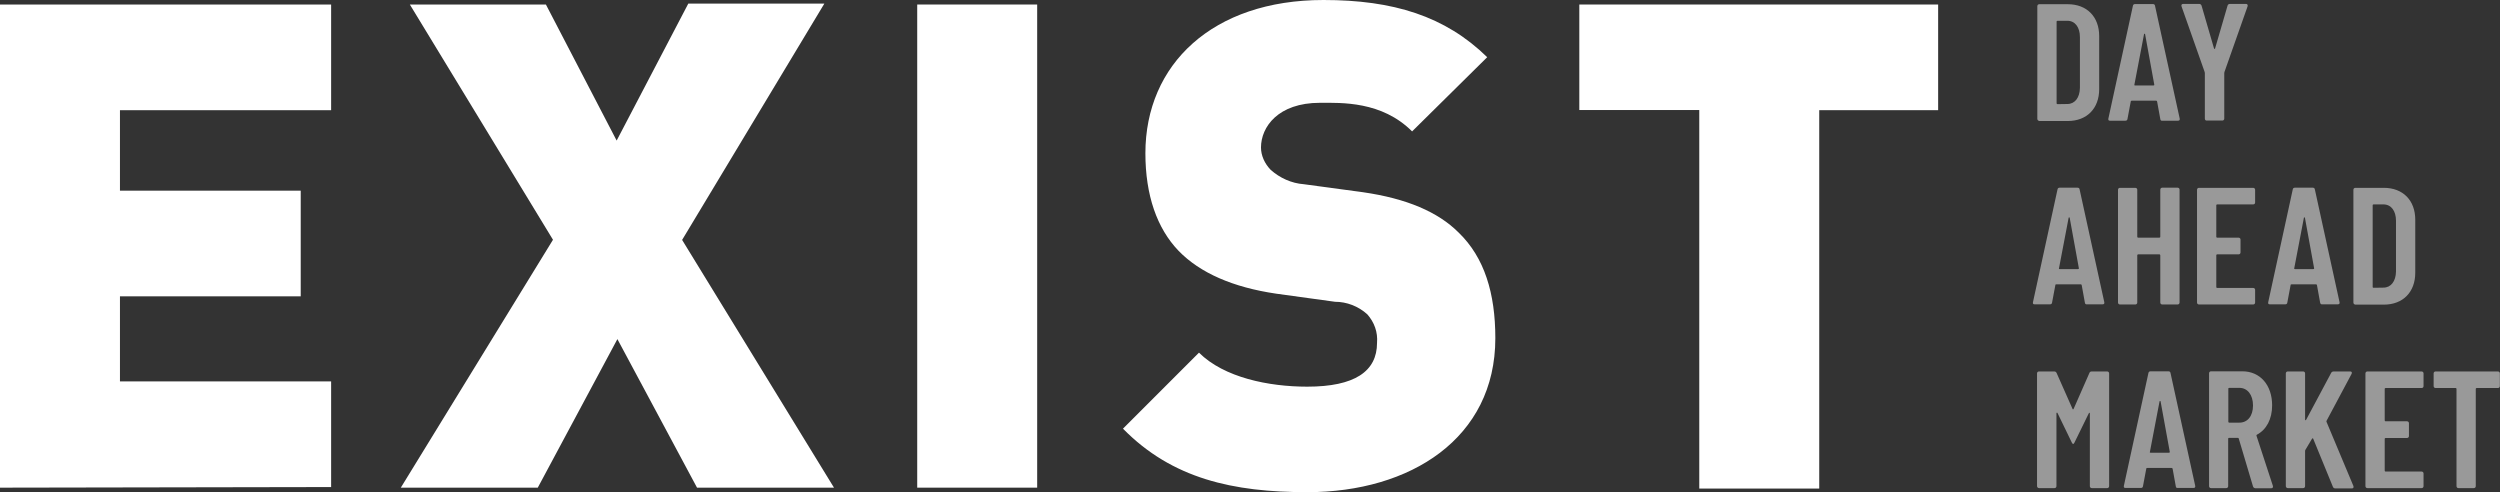 <svg width="1661" height="327" viewBox="0 0 1661 327" fill="none" xmlns="http://www.w3.org/2000/svg">
<rect x="0" y="0" width="1661" height="327" fill="#333333" stroke="none"/>
<path d="M0 324V3H220V73.2H79.7V126.7H199.8V196.9H79.7V253.4H220V323.6L0 324Z" fill="white"/>
<path d="M463.1 324L410.2 225.3L357.3 324H266.3L367.4 159.3L272.3 3H362.7L409.7 93.4L457.3 2.4H547.7L453.2 159.4L554.1 324H463.1Z" fill="white"/>
<path d="M609.4 324V3H689.1V324H609.4Z" fill="white"/>
<path d="M868.6 327C819.3 327 778.8 318.1 746.1 284.8L796.6 234.3C813.3 250.9 843 256.9 868.5 256.9C900 256.9 914.9 246.8 914.9 227.8C915.5 220.7 913.1 214.1 908.4 208.8C902.4 203.4 894.7 200.5 887 200.5L847.8 195.1C819.3 190.9 797.3 181.4 783 166.6C768.7 151.7 761 129.7 761 101.8C761 42.8 805.6 0 879.3 0C925.7 0 960.2 10.7 988.1 38L938.2 87.3C918 67.1 891.2 68.3 877 68.3C849.1 68.3 837.8 84.4 837.8 98C837.8 103.3 840.2 108.7 844.3 112.9C850.3 118.2 858 121.8 866.3 122.4L905.5 127.7C934.6 131.9 955.4 140.8 969.1 154.5C986.3 171.1 993.5 194.9 993.5 224.7C993.5 291.3 937 327 868.6 327Z" fill="white"/>
<path d="M1208.7 73.1V324.6H1129V73.1H1049.3V3H1287.7V73.2H1208.7V73.1Z" fill="white"/>
<g opacity="0.5">
<path d="M1353.6 78.999V4.099C1353.6 3.299 1354.2 2.799 1354.9 2.799H1373.8C1386.5 2.799 1394.7 11.099 1394.7 23.999V59.199C1394.7 72.099 1386.5 80.399 1373.8 80.399H1355C1354.2 80.299 1353.6 79.699 1353.6 78.999ZM1367 69.199L1373.6 69.099C1378.5 69.099 1381.8 64.899 1381.9 58.399V24.699C1381.9 18.099 1378.7 13.799 1373.5 13.799H1367C1366.7 13.799 1366.4 13.999 1366.4 14.399V68.699C1366.5 68.999 1366.7 69.199 1367 69.199Z" fill="white"/>
<path d="M1435.3 79.099L1433.2 67.499C1433.2 67.199 1432.9 66.899 1432.5 66.899H1416.4C1416.1 66.899 1415.7 66.999 1415.7 67.299L1413.5 78.999C1413.4 79.899 1412.8 80.199 1412.1 80.199H1401.9C1401 80.199 1400.6 79.799 1400.8 78.799L1417.1 3.899C1417.2 3.099 1417.8 2.699 1418.5 2.699H1430.4C1431.2 2.699 1431.7 3.099 1431.8 3.899L1448.2 78.799C1448.4 79.799 1447.9 80.199 1447 80.199H1436.7C1435.9 80.299 1435.4 79.999 1435.3 79.099ZM1418.6 56.799H1430.7C1431 56.799 1431.4 56.699 1431.3 56.199L1425.2 22.699C1425.1 22.299 1424.6 22.299 1424.5 22.699L1418.1 56.199C1417.9 56.699 1418.2 56.799 1418.6 56.799Z" fill="white"/>
<path d="M1464.9 78.8V48.6C1464.9 48.4 1464.9 48.3 1464.8 47.9L1449.4 4.2C1449.1 3.2 1449.6 2.6 1450.5 2.6H1461.1C1461.9 2.6 1462.4 3 1462.7 3.7L1471 32.2C1471.1 32.6 1471.6 32.6 1471.7 32.2L1480 3.7C1480.2 3 1480.8 2.6 1481.6 2.6H1492.2C1493.1 2.6 1493.6 3.2 1493.3 4.2L1477.9 47.9C1477.8 48.2 1477.8 48.3 1477.8 48.6V78.8C1477.8 79.6 1477.2 80.1 1476.5 80.1H1466.3C1465.4 80.2 1464.9 79.6 1464.9 78.8Z" fill="white"/>
<path d="M1385.2 201.099L1383.1 189.499C1383.1 189.199 1382.8 188.899 1382.4 188.899H1366.3C1366 188.899 1365.6 188.999 1365.6 189.299L1363.4 200.999C1363.3 201.899 1362.7 202.199 1362 202.199H1351.8C1350.9 202.199 1350.5 201.799 1350.7 200.799L1367 125.899C1367.1 125.099 1367.7 124.699 1368.4 124.699H1380.3C1381.1 124.699 1381.6 125.099 1381.7 125.899L1398.1 200.799C1398.3 201.799 1397.8 202.199 1396.9 202.199H1386.6C1385.9 202.299 1385.3 201.999 1385.2 201.099ZM1368.5 178.799H1380.6C1380.9 178.799 1381.3 178.699 1381.2 178.199L1375.1 144.699C1375 144.299 1374.5 144.299 1374.4 144.699L1368 178.199C1367.8 178.699 1368.1 178.799 1368.5 178.799Z" fill="white"/>
<path d="M1436.6 124.699H1446.8C1447.6 124.699 1448.1 125.299 1448.1 125.999V200.999C1448.1 201.799 1447.5 202.299 1446.8 202.299H1436.6C1435.8 202.299 1435.3 201.699 1435.3 200.999V169.599C1435.3 169.299 1435.1 168.999 1434.7 168.999H1420.6C1420.3 168.999 1420 169.199 1420 169.599V200.999C1420 201.799 1419.4 202.299 1418.7 202.299H1408.5C1407.7 202.299 1407.2 201.699 1407.2 200.999V126.099C1407.2 125.299 1407.8 124.799 1408.5 124.799H1418.7C1419.5 124.799 1420 125.399 1420 126.099V157.299C1420 157.599 1420.2 157.899 1420.6 157.899H1434.7C1435 157.899 1435.3 157.699 1435.3 157.299V126.099C1435.3 125.299 1435.8 124.699 1436.6 124.699Z" fill="white"/>
<path d="M1497 135.799H1473.1C1472.8 135.799 1472.5 135.999 1472.5 136.399V157.299C1472.5 157.599 1472.7 157.899 1473.1 157.899H1487.3C1488.1 157.899 1488.6 158.499 1488.6 159.199V167.699C1488.6 168.499 1488 168.999 1487.3 168.999H1473.1C1472.8 168.999 1472.5 169.199 1472.5 169.599V190.699C1472.5 190.999 1472.7 191.299 1473.1 191.299H1497C1497.8 191.299 1498.3 191.899 1498.3 192.599V200.999C1498.3 201.799 1497.7 202.299 1497 202.299H1461C1460.2 202.299 1459.7 201.699 1459.7 200.999V126.099C1459.7 125.299 1460.3 124.799 1461 124.799H1497C1497.8 124.799 1498.3 125.399 1498.3 126.099V134.499C1498.3 135.299 1497.8 135.799 1497 135.799Z" fill="white"/>
<path d="M1541.5 201.099L1539.4 189.499C1539.4 189.199 1539.1 188.899 1538.7 188.899H1522.6C1522.3 188.899 1521.9 188.999 1521.9 189.299L1519.7 200.999C1519.6 201.899 1519 202.199 1518.3 202.199H1508.1C1507.2 202.199 1506.8 201.799 1507 200.799L1523.3 125.899C1523.4 125.099 1524 124.699 1524.7 124.699H1536.6C1537.4 124.699 1537.9 125.099 1538 125.899L1554.4 200.799C1554.6 201.799 1554.1 202.199 1553.2 202.199H1543C1542.2 202.299 1541.7 201.999 1541.5 201.099ZM1524.8 178.799H1536.9C1537.2 178.799 1537.6 178.699 1537.5 178.199L1531.4 144.699C1531.3 144.299 1530.8 144.299 1530.7 144.699L1524.3 178.199C1524.1 178.699 1524.5 178.799 1524.8 178.799Z" fill="white"/>
<path d="M1563.6 200.999V126.099C1563.6 125.299 1564.2 124.799 1564.9 124.799H1583.8C1596.5 124.799 1604.7 133.099 1604.7 145.999V181.199C1604.7 194.099 1596.5 202.399 1583.8 202.399H1564.9C1564.1 202.299 1563.6 201.699 1563.6 200.999ZM1577 191.199L1583.6 191.099C1588.5 191.099 1591.8 186.899 1591.9 180.399V146.699C1591.9 140.099 1588.7 135.799 1583.5 135.799H1577C1576.7 135.799 1576.4 135.999 1576.4 136.399V190.699C1576.4 190.999 1576.7 191.199 1577 191.199Z" fill="white"/>
<path d="M1353.4 322.999V248.099C1353.4 247.299 1354 246.799 1354.7 246.799H1364.8C1365.5 246.799 1366 246.999 1366.4 247.799L1377 271.699C1377.2 272.099 1377.4 272.099 1377.7 271.699L1388.2 247.799C1388.5 246.999 1389.1 246.799 1389.8 246.799H1400C1400.8 246.799 1401.3 247.399 1401.3 248.099V322.999C1401.3 323.799 1400.7 324.299 1400 324.299H1389.8C1389 324.299 1388.5 323.699 1388.5 322.999V274.699C1388.5 274.099 1388.1 274.099 1387.8 274.599L1378.3 293.999C1378 294.699 1377.6 294.999 1377.4 294.999C1377.2 294.999 1376.8 294.699 1376.5 293.999L1367 274.399C1366.8 273.999 1366.3 274.099 1366.3 274.599V322.999C1366.3 323.799 1365.7 324.299 1365 324.299H1354.8C1354 324.299 1353.4 323.699 1353.4 322.999Z" fill="white"/>
<path d="M1445.6 323.099L1443.5 311.499C1443.5 311.199 1443.2 310.899 1442.8 310.899H1426.7C1426.4 310.899 1426 310.999 1426 311.299L1423.8 322.999C1423.7 323.899 1423.1 324.199 1422.4 324.199H1412.2C1411.3 324.199 1410.9 323.799 1411.1 322.799L1427.4 247.899C1427.5 247.099 1428.1 246.699 1428.8 246.699H1440.7C1441.5 246.699 1442 247.099 1442.1 247.899L1458.5 322.799C1458.7 323.799 1458.2 324.199 1457.3 324.199H1447C1446.2 324.299 1445.7 323.999 1445.6 323.099ZM1428.9 300.799H1441C1441.3 300.799 1441.7 300.699 1441.6 300.199L1435.5 266.699C1435.4 266.299 1434.9 266.299 1434.8 266.699L1428.4 300.199C1428.2 300.699 1428.5 300.799 1428.9 300.799Z" fill="white"/>
<path d="M1496.9 323.199L1487.4 291.299C1487.3 291.099 1487.2 290.899 1486.8 290.899H1481C1480.7 290.899 1480.4 291.099 1480.4 291.499V322.999C1480.4 323.799 1479.8 324.299 1479.1 324.299H1469C1468.2 324.299 1467.7 323.699 1467.7 322.999V247.999C1467.7 247.199 1468.3 246.699 1469 246.699H1489.8C1501.7 246.699 1509.6 255.899 1509.6 269.299C1509.6 278.499 1505.8 285.499 1499.5 288.799C1499.2 288.899 1499.1 289.099 1499.2 289.499L1510.1 322.799C1510.4 323.799 1509.9 324.399 1509 324.399H1498.4C1497.6 324.299 1497.1 323.799 1496.9 323.199ZM1480.5 258.199V280.199C1480.5 280.499 1480.7 280.799 1481.1 280.799H1487.9C1493.2 280.799 1496.9 276.499 1496.9 269.399C1496.9 262.299 1493.2 257.699 1487.9 257.699H1481.1C1480.7 257.699 1480.5 257.899 1480.5 258.199Z" fill="white"/>
<path d="M1518.7 322.999V248.099C1518.7 247.299 1519.3 246.799 1520 246.799H1530.2C1531 246.799 1531.5 247.399 1531.5 248.099V278.699C1531.5 279.299 1531.9 279.399 1532.2 278.899L1548.8 247.799C1549.1 247.099 1549.8 246.799 1550.5 246.799H1561.5C1562.5 246.799 1562.8 247.499 1562.4 248.399L1545.8 279.499C1545.7 279.799 1545.6 279.799 1545.7 280.199L1563.6 322.899C1563.9 323.799 1563.6 324.499 1562.6 324.499H1551.6C1550.9 324.499 1550.3 324.199 1550 323.499L1536.9 291.499C1536.8 291.099 1536.3 291.199 1536.1 291.499L1531.7 298.899C1531.6 299.099 1531.5 299.299 1531.5 299.599V322.999C1531.5 323.799 1530.9 324.299 1530.2 324.299H1520C1519.3 324.299 1518.7 323.699 1518.7 322.999Z" fill="white"/>
<path d="M1608.9 257.799H1585C1584.7 257.799 1584.4 257.999 1584.4 258.399V279.299C1584.4 279.599 1584.6 279.899 1585 279.899H1599.2C1600 279.899 1600.5 280.499 1600.5 281.199V289.699C1600.5 290.499 1599.9 290.999 1599.2 290.999H1585C1584.7 290.999 1584.4 291.199 1584.4 291.599V312.699C1584.4 312.999 1584.6 313.299 1585 313.299H1608.9C1609.7 313.299 1610.2 313.899 1610.2 314.599V322.999C1610.2 323.799 1609.6 324.299 1608.9 324.299H1572.9C1572.1 324.299 1571.6 323.699 1571.6 322.999V248.099C1571.6 247.299 1572.2 246.799 1572.9 246.799H1608.9C1609.7 246.799 1610.2 247.399 1610.2 248.099V256.499C1610.2 257.299 1609.7 257.799 1608.9 257.799Z" fill="white"/>
<path d="M1660.9 248.1V256.5C1660.9 257.3 1660.3 257.8 1659.6 257.8H1645.5C1645.2 257.8 1644.9 258 1644.9 258.4V323C1644.9 323.8 1644.3 324.3 1643.6 324.3H1633.4C1632.6 324.3 1632.1 323.7 1632.1 323V258.4C1632.1 258.1 1631.9 257.8 1631.5 257.8H1618.2C1617.4 257.8 1616.9 257.2 1616.9 256.5V248.1C1616.9 247.3 1617.5 246.8 1618.2 246.8H1659.5C1660.3 246.7 1660.9 247.3 1660.9 248.1Z" fill="white"/>
</g>
</svg>
